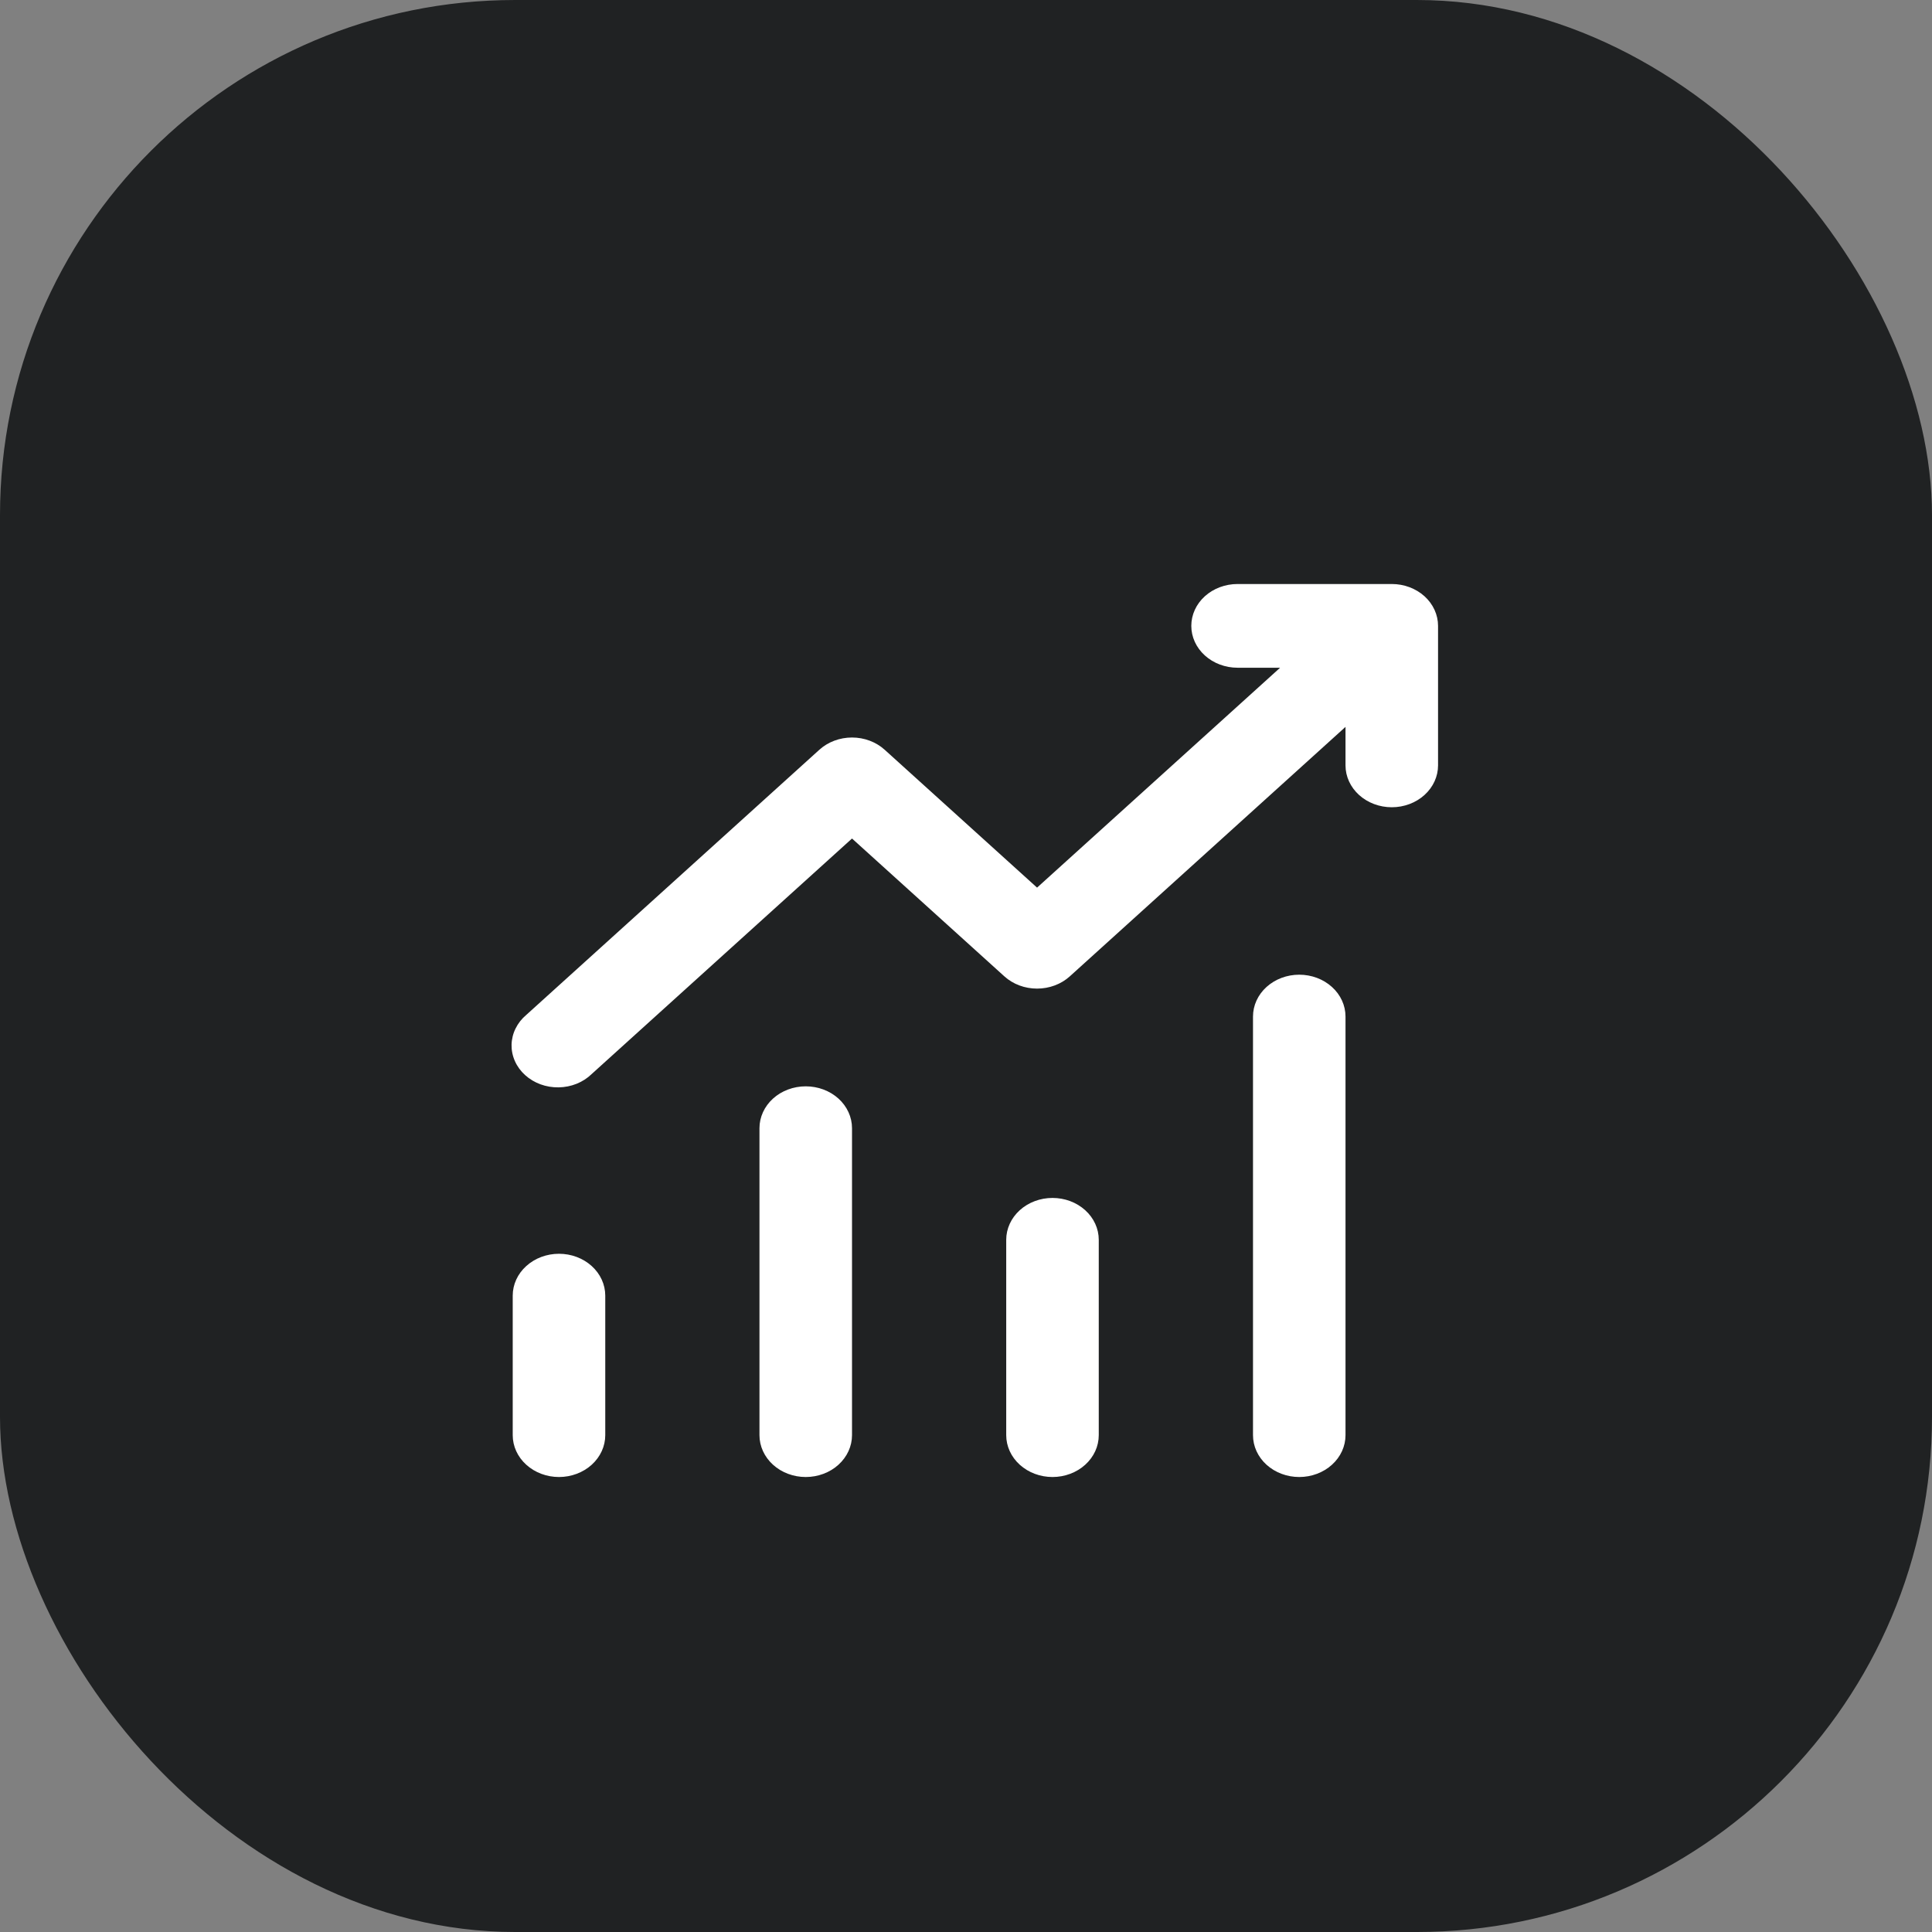 <?xml version="1.0" encoding="UTF-8"?>
<svg xmlns="http://www.w3.org/2000/svg" width="60" height="60" viewBox="0 0 60 60" fill="none">
  <rect x="0" y="0" width="60" height="60" fill="#808080" stroke="none"/>
  <rect width="60" height="60" rx="16" fill="#202223"></rect>
  <path d="M36.997 19.437C36.997 19.092 37.148 18.761 37.418 18.517C37.687 18.274 38.053 18.137 38.434 18.137H43.223C43.604 18.137 43.97 18.274 44.239 18.517C44.508 18.761 44.66 19.092 44.66 19.437V23.77C44.66 24.115 44.508 24.445 44.239 24.689C43.97 24.933 43.604 25.07 43.223 25.07C42.842 25.07 42.477 24.933 42.207 24.689C41.938 24.445 41.786 24.115 41.786 23.77V22.574L33.223 30.322C32.953 30.566 32.588 30.702 32.207 30.702C31.826 30.702 31.461 30.566 31.192 30.322L26.46 26.041L18.375 33.355C18.244 33.483 18.085 33.586 17.909 33.657C17.733 33.728 17.542 33.766 17.349 33.769C17.157 33.772 16.965 33.74 16.786 33.675C16.607 33.609 16.445 33.512 16.308 33.388C16.172 33.265 16.064 33.118 15.992 32.956C15.919 32.794 15.884 32.621 15.887 32.446C15.891 32.272 15.933 32.099 16.012 31.94C16.09 31.781 16.203 31.637 16.345 31.518L25.445 23.285C25.714 23.041 26.079 22.904 26.46 22.904C26.841 22.904 27.206 23.041 27.475 23.285L32.207 27.566L39.755 20.737H38.434C38.053 20.737 37.687 20.6 37.418 20.356C37.148 20.112 36.997 19.782 36.997 19.437ZM17.36 38.937C17.741 38.937 18.106 39.074 18.376 39.318C18.645 39.561 18.797 39.892 18.797 40.237V44.57C18.797 44.915 18.645 45.245 18.376 45.489C18.106 45.733 17.741 45.87 17.36 45.87C16.979 45.87 16.613 45.733 16.344 45.489C16.074 45.245 15.923 44.915 15.923 44.57V40.237C15.923 39.892 16.074 39.561 16.344 39.318C16.613 39.074 16.979 38.937 17.36 38.937ZM26.46 35.037C26.46 34.692 26.308 34.361 26.039 34.117C25.77 33.874 25.404 33.737 25.023 33.737C24.642 33.737 24.276 33.874 24.007 34.117C23.738 34.361 23.586 34.692 23.586 35.037V44.57C23.586 44.915 23.738 45.245 24.007 45.489C24.276 45.733 24.642 45.87 25.023 45.87C25.404 45.87 25.77 45.733 26.039 45.489C26.308 45.245 26.46 44.915 26.46 44.57V35.037ZM32.686 37.203C33.067 37.203 33.433 37.34 33.702 37.584C33.972 37.828 34.123 38.159 34.123 38.503V44.57C34.123 44.915 33.972 45.245 33.702 45.489C33.433 45.733 33.067 45.87 32.686 45.87C32.305 45.87 31.94 45.733 31.67 45.489C31.401 45.245 31.249 44.915 31.249 44.57V38.503C31.249 38.159 31.401 37.828 31.67 37.584C31.94 37.34 32.305 37.203 32.686 37.203ZM41.786 31.57C41.786 31.225 41.635 30.895 41.365 30.651C41.096 30.407 40.73 30.27 40.349 30.27C39.968 30.27 39.603 30.407 39.333 30.651C39.064 30.895 38.913 31.225 38.913 31.57V44.57C38.913 44.915 39.064 45.245 39.333 45.489C39.603 45.733 39.968 45.87 40.349 45.87C40.73 45.87 41.096 45.733 41.365 45.489C41.635 45.245 41.786 44.915 41.786 44.57V31.57Z" fill="white"></path>
</svg>
